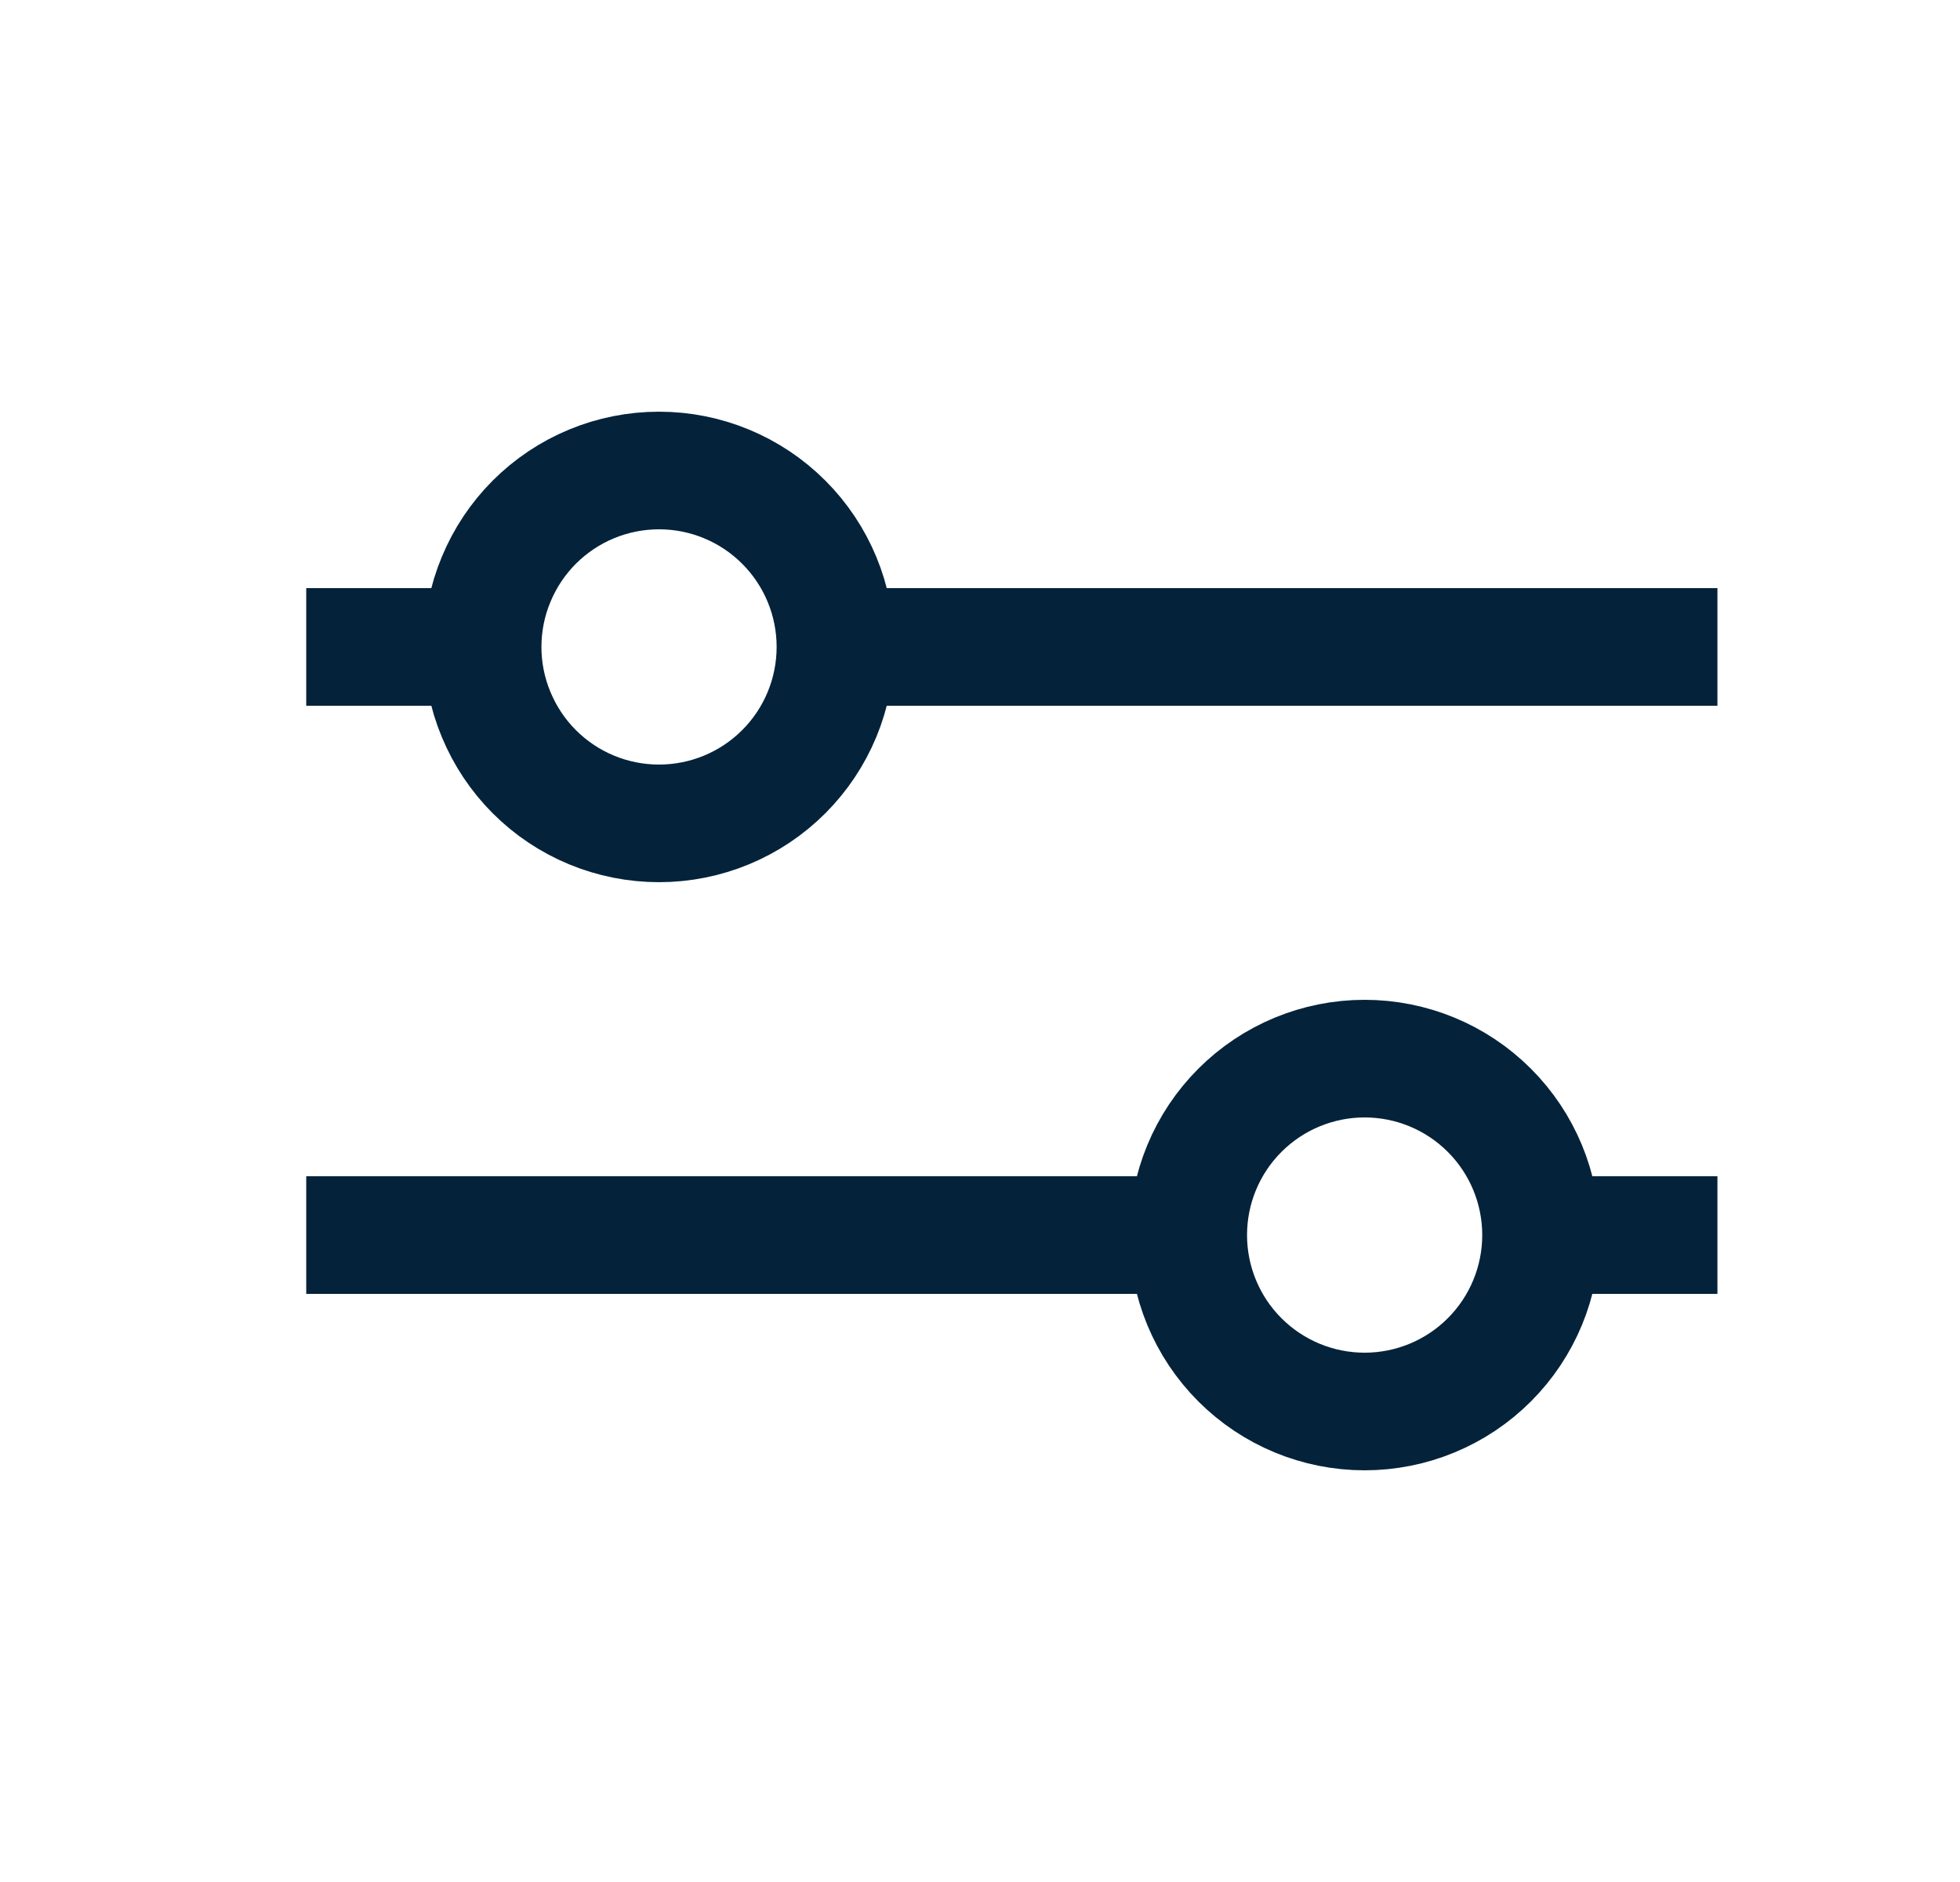 <svg width="25" height="24" viewBox="0 0 25 24" fill="none" xmlns="http://www.w3.org/2000/svg">
<g clip-path="url(#clip0_88_1442)">
<path d="M21.906 8.25H10.906M5.656 8.25H3.906" stroke="#04233A" stroke-width="1.5"/>
<path d="M8.406 6C8.111 6 7.818 6.058 7.545 6.171C7.272 6.284 7.024 6.45 6.815 6.659C6.606 6.868 6.441 7.116 6.328 7.389C6.214 7.662 6.156 7.955 6.156 8.25C6.156 8.545 6.214 8.838 6.328 9.111C6.441 9.384 6.606 9.632 6.815 9.841C7.024 10.05 7.272 10.216 7.545 10.329C7.818 10.442 8.111 10.5 8.406 10.5C9.003 10.5 9.575 10.263 9.997 9.841C10.419 9.419 10.656 8.847 10.656 8.25C10.656 7.653 10.419 7.081 9.997 6.659C9.575 6.237 9.003 6 8.406 6Z" stroke="#04233A" stroke-width="1.5"/>
<path d="M3.906 15.75H14.656M19.656 15.75H21.906" stroke="#04233A" stroke-width="1.5"/>
<path d="M17.406 13.5C16.809 13.5 16.237 13.737 15.815 14.159C15.393 14.581 15.156 15.153 15.156 15.75C15.156 16.347 15.393 16.919 15.815 17.341C16.237 17.763 16.809 18 17.406 18C18.003 18 18.575 17.763 18.997 17.341C19.419 16.919 19.656 16.347 19.656 15.75C19.656 15.153 19.419 14.581 18.997 14.159C18.575 13.737 18.003 13.5 17.406 13.5Z" stroke="#04233A" stroke-width="1.5"/>
</g>
<defs>
<clipPath id="clip0_88_1442">
<rect width="24" height="24" fill="white" transform="translate(0.906)"/>
</clipPath>
</defs>
</svg>
